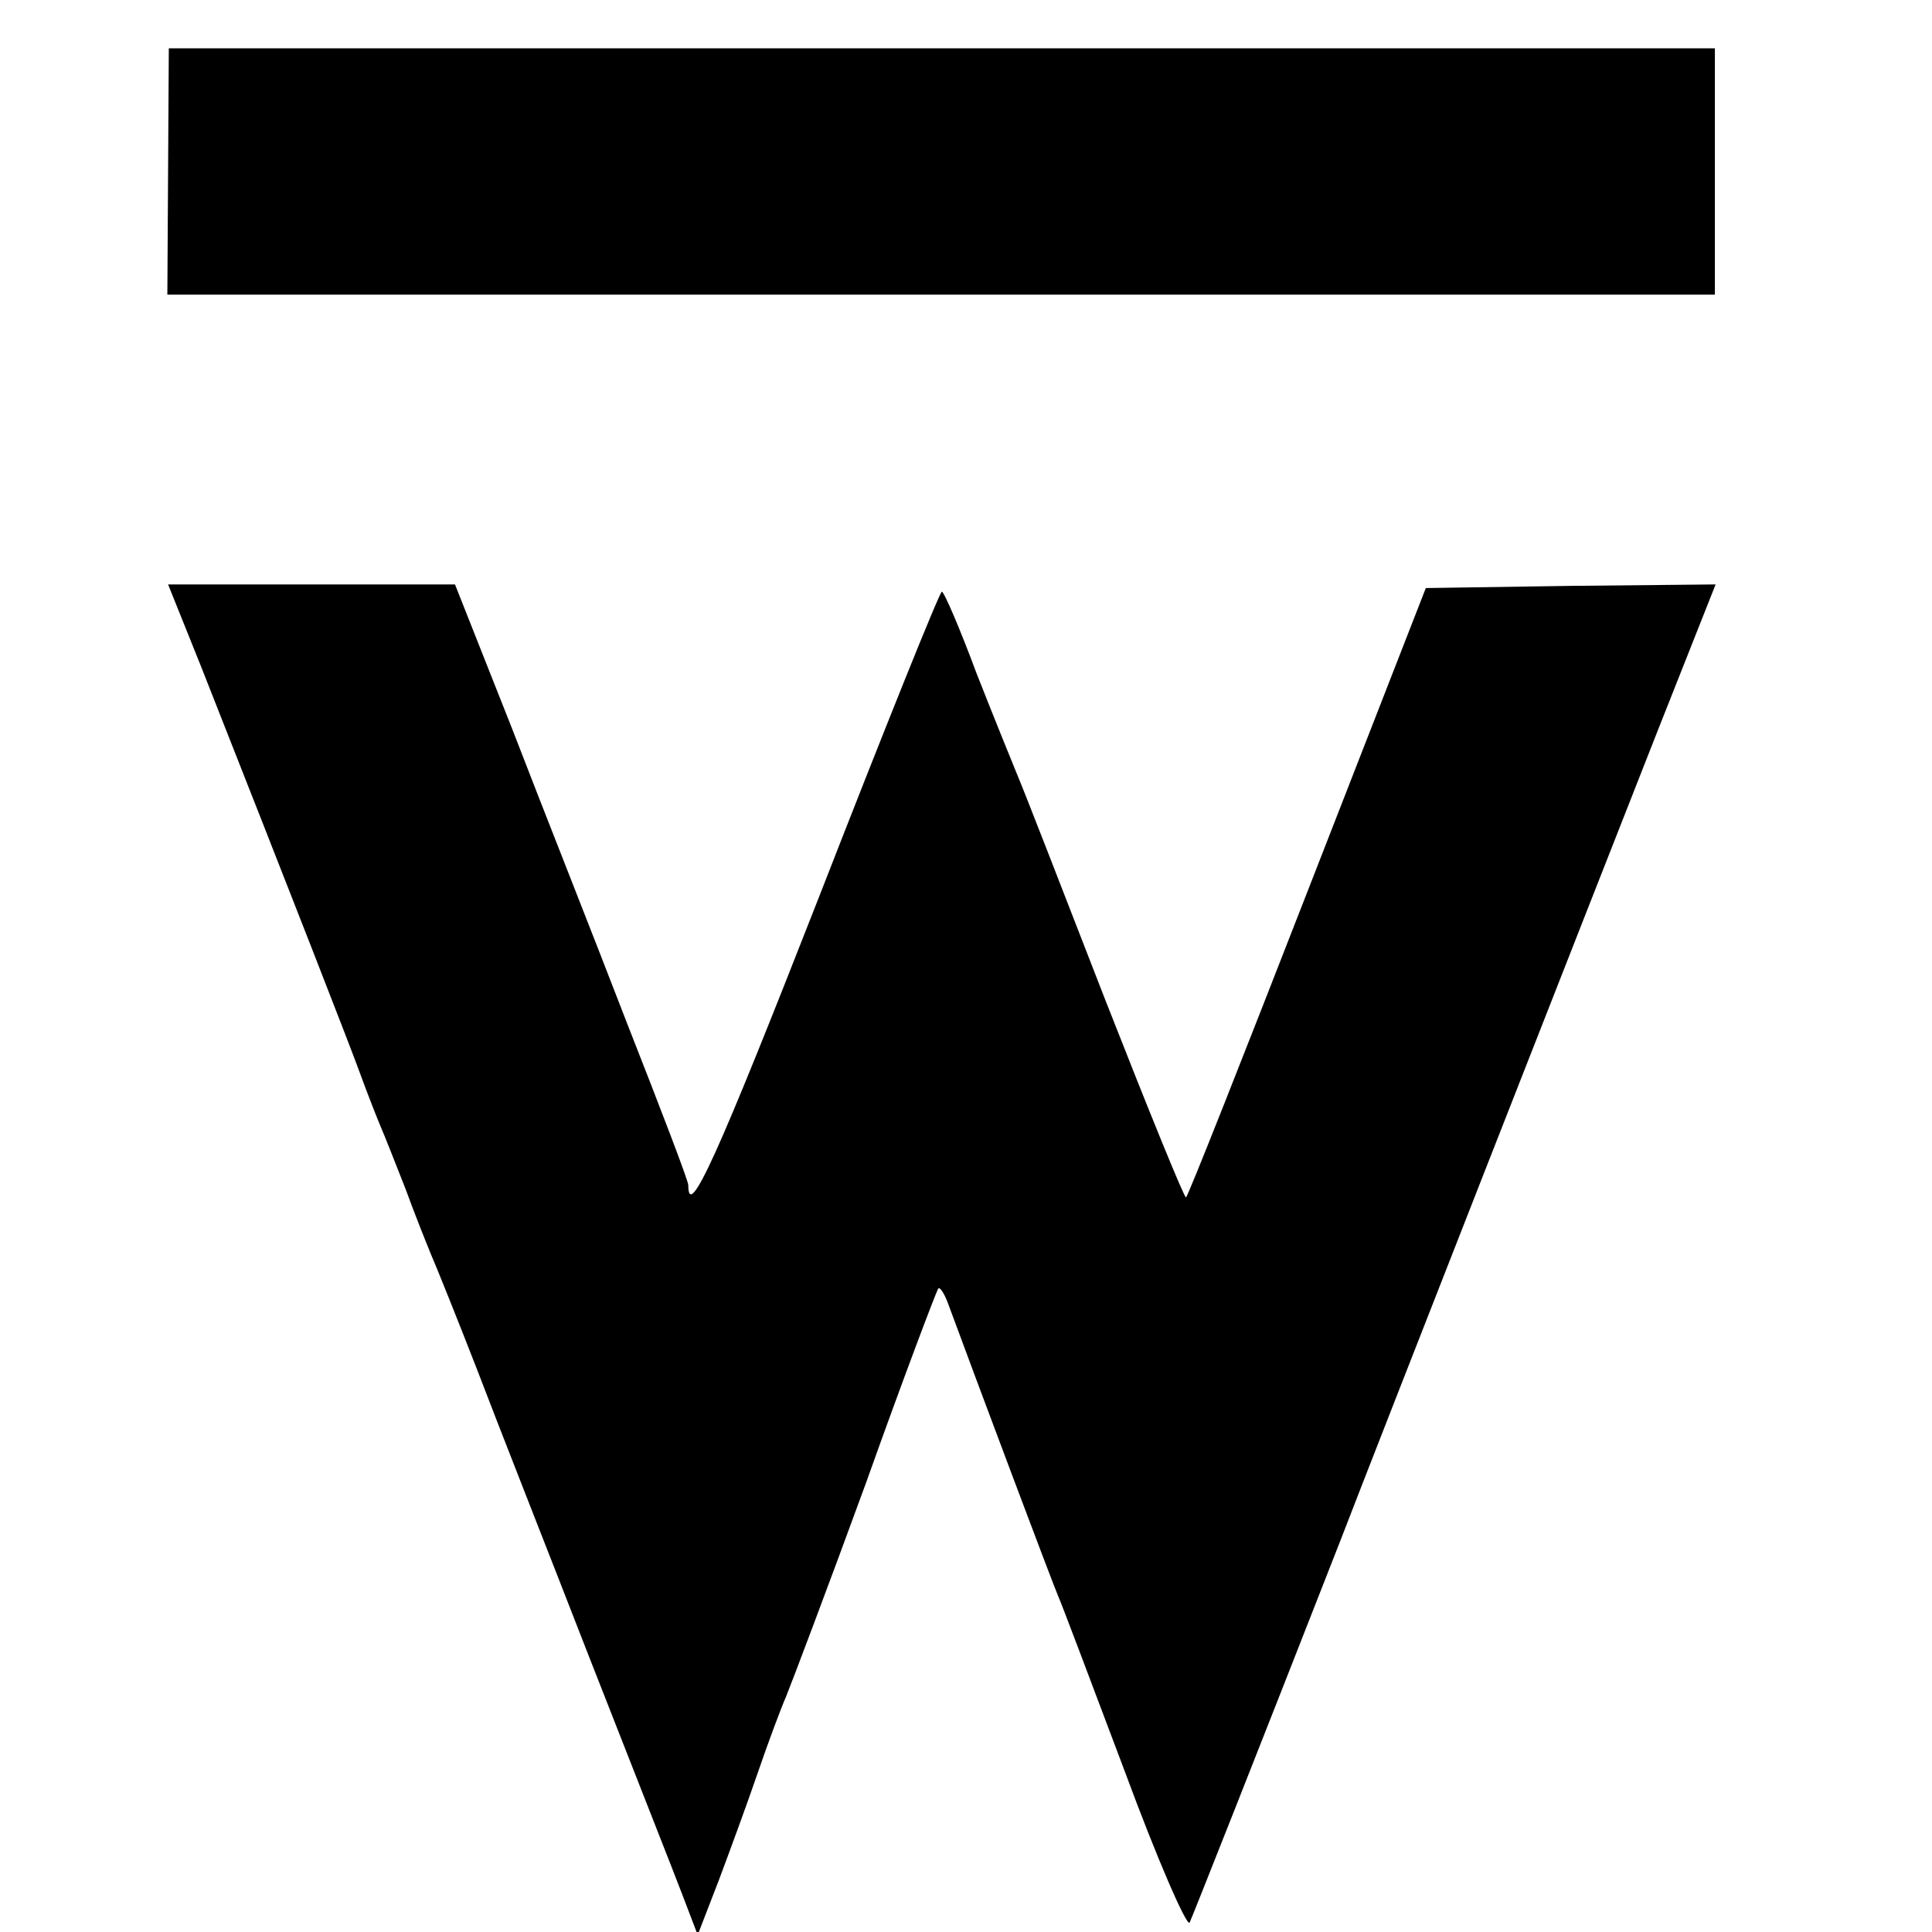 <?xml version="1.0" standalone="no"?>
<!DOCTYPE svg PUBLIC "-//W3C//DTD SVG 20010904//EN"
 "http://www.w3.org/TR/2001/REC-SVG-20010904/DTD/svg10.dtd">
<svg version="1.0" xmlns="http://www.w3.org/2000/svg"
 width="16pt" height="16pt" viewBox="0 0 16 16"
 preserveAspectRatio="xMidYMid meet">
<g transform="translate(0,16) scale(0.006,-0.006)"
fill="#000000" stroke="none">
<path d="M232 2430 l-1 -170 1068 0 1068 0 0 170 0 170 -1067 0 -1067 0 -1
-170z"/>
<path d="M277 1748 c129 -327 207 -527 220 -563 8 -22 20 -53 27 -70 7 -16 23
-57 36 -90 12 -33 28 -73 35 -90 7 -16 36 -88 64 -160 27 -71 98 -251 156
-400 58 -148 116 -295 127 -324 l21 -55 29 75 c15 40 40 108 54 149 14 41 32
89 39 105 7 17 57 149 110 294 52 146 98 267 100 269 2 3 8 -6 13 -19 42 -114
145 -388 152 -404 5 -11 46 -120 92 -242 45 -122 86 -216 90 -210 5 11 98 246
208 527 50 130 340 869 438 1118 l80 202 -200 -2 -200 -3 -163 -418 c-90 -231
-165 -421 -168 -423 -2 -2 -52 121 -112 274 -59 152 -113 291 -120 307 -7 17
-33 81 -57 142 -23 62 -45 113 -48 113 -3 0 -79 -189 -169 -420 -141 -360
-181 -449 -181 -399 0 6 -38 105 -84 222 -45 117 -118 301 -160 410 l-78 197
-198 0 -198 0 45 -112z"/>
</g>
</svg>
